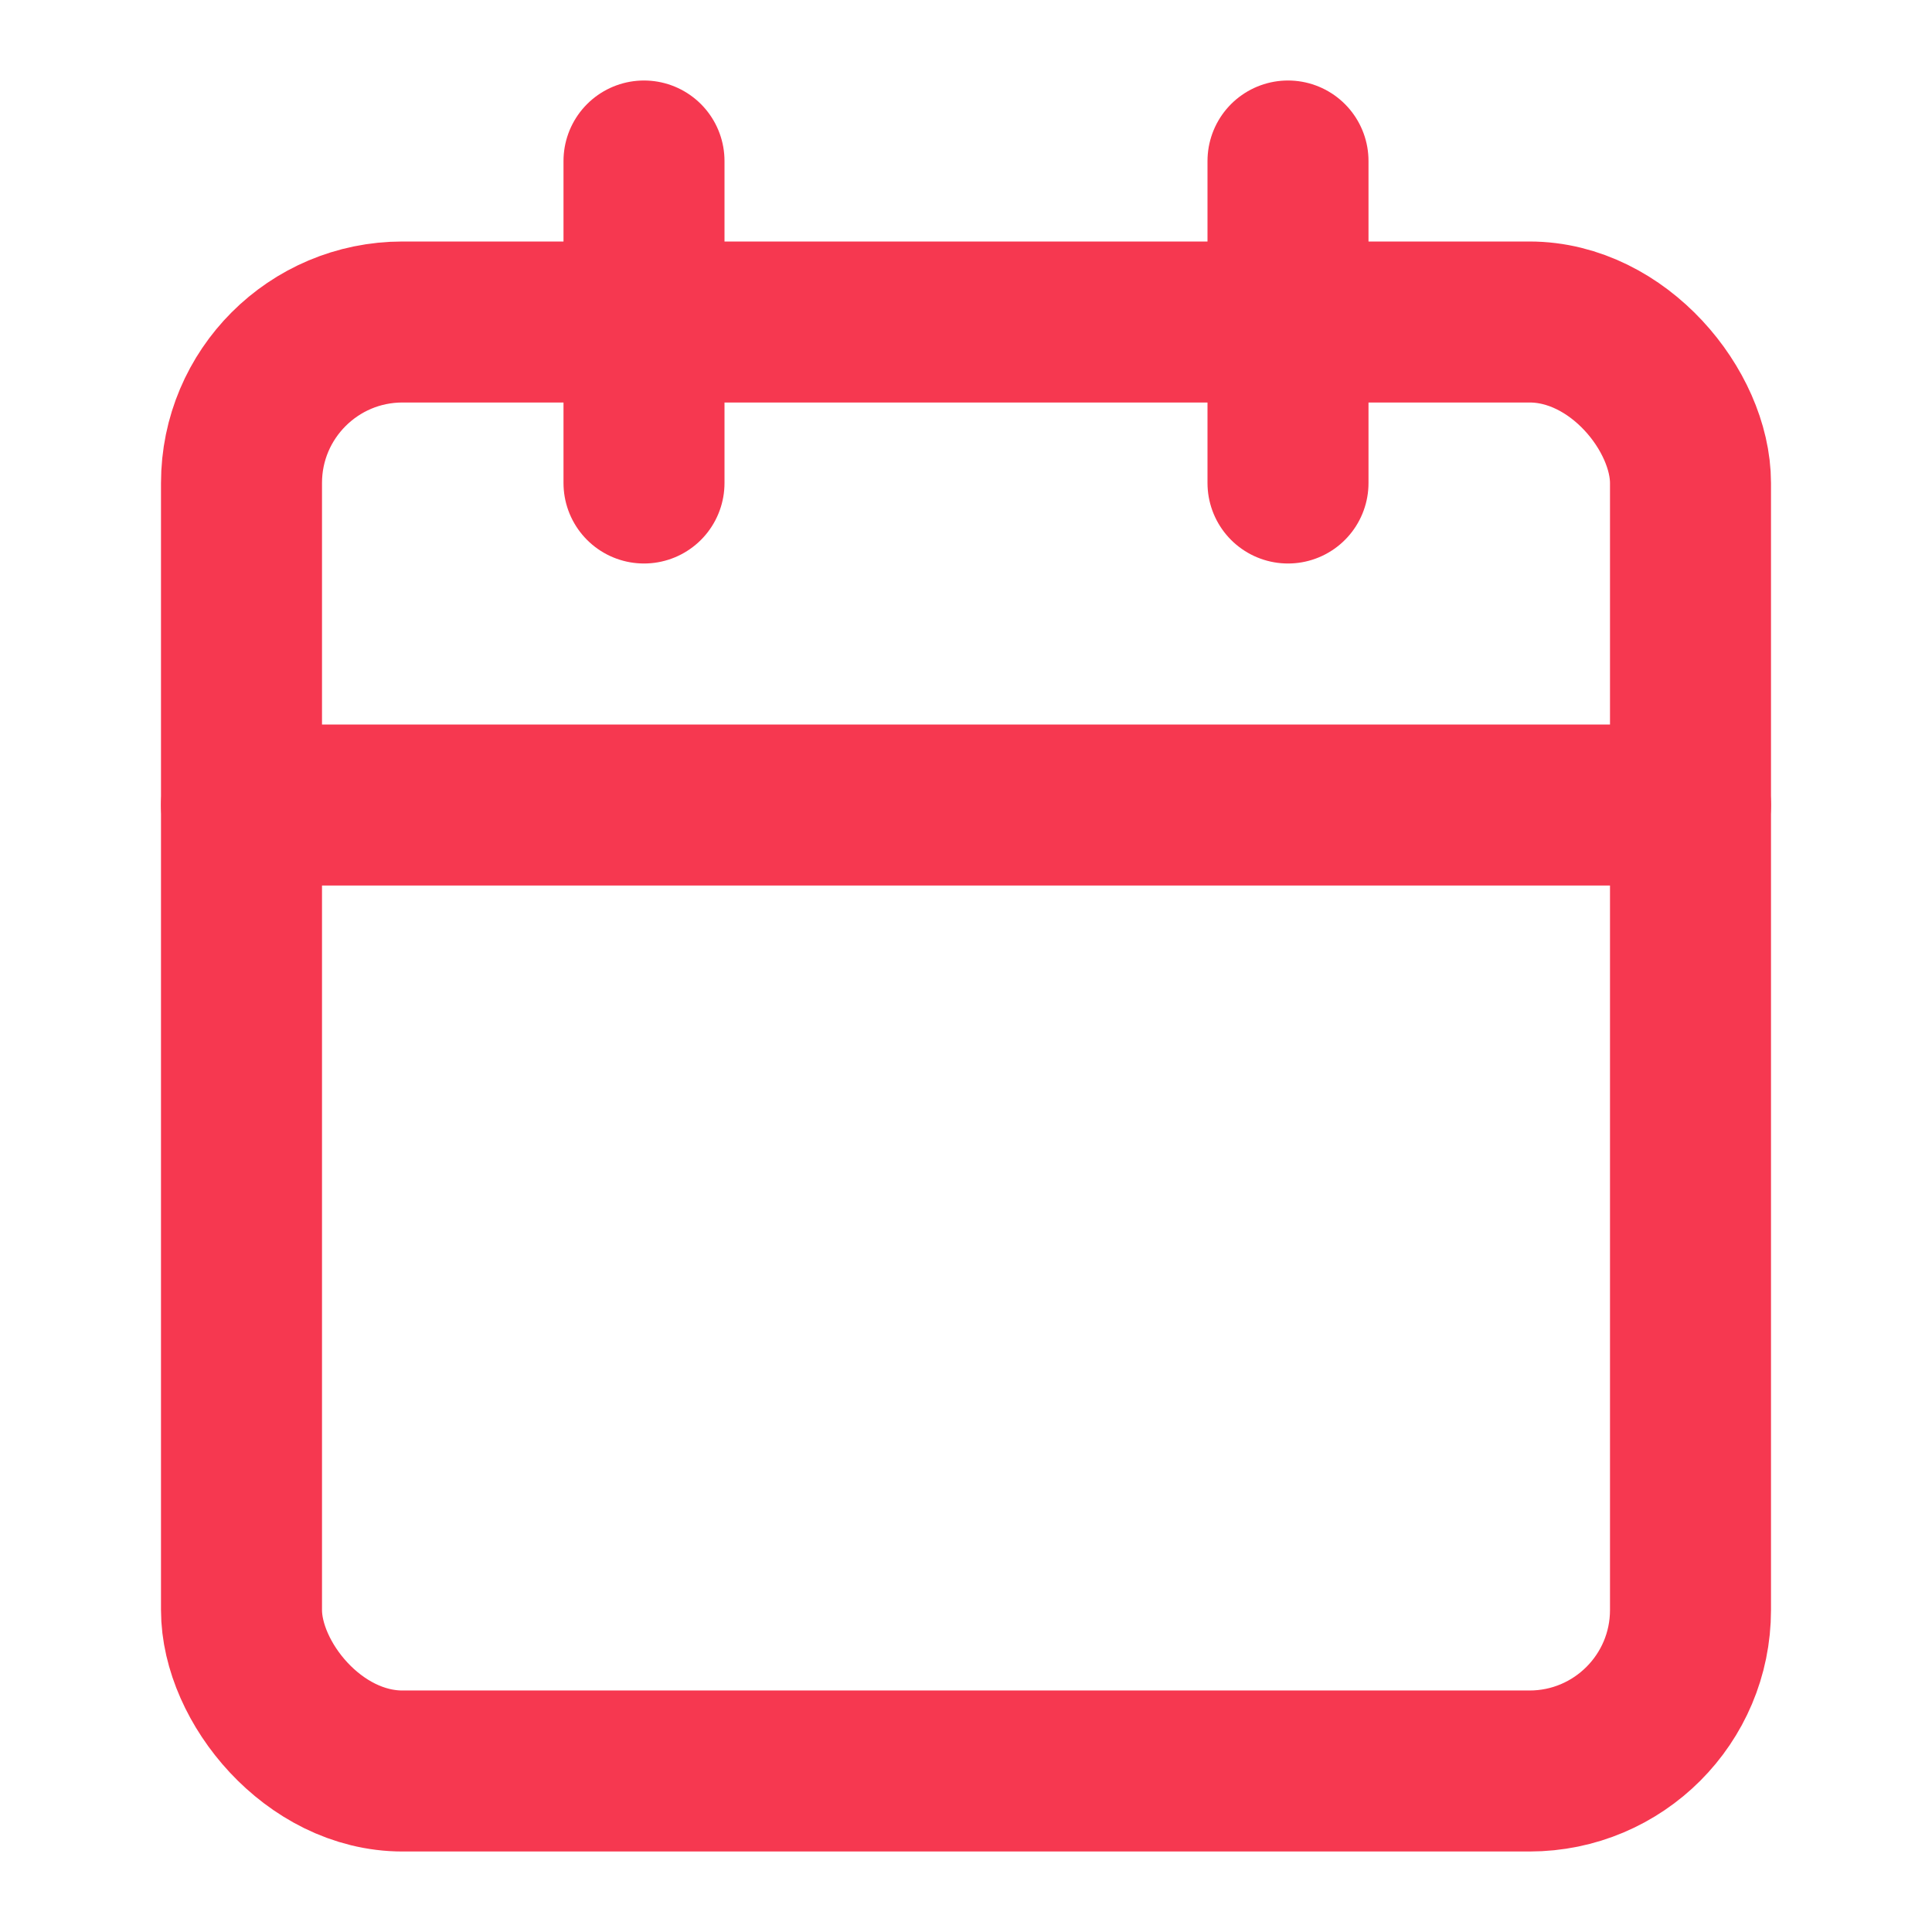 <svg xmlns="http://www.w3.org/2000/svg" width="24" height="24" viewBox="0 0 24 24" fill="none" stroke="#f63850" stroke-width="2" stroke-linecap="round" stroke-linejoin="round" class="lucide lucide-calendar h-6 w-6 text-[#E84545]" aria-hidden="true"><path d="M8 2v4"></path><path d="M16 2v4"></path><rect width="18" height="18" x="3" y="4" rx="2"></rect><path d="M3 10h18"></path></svg>